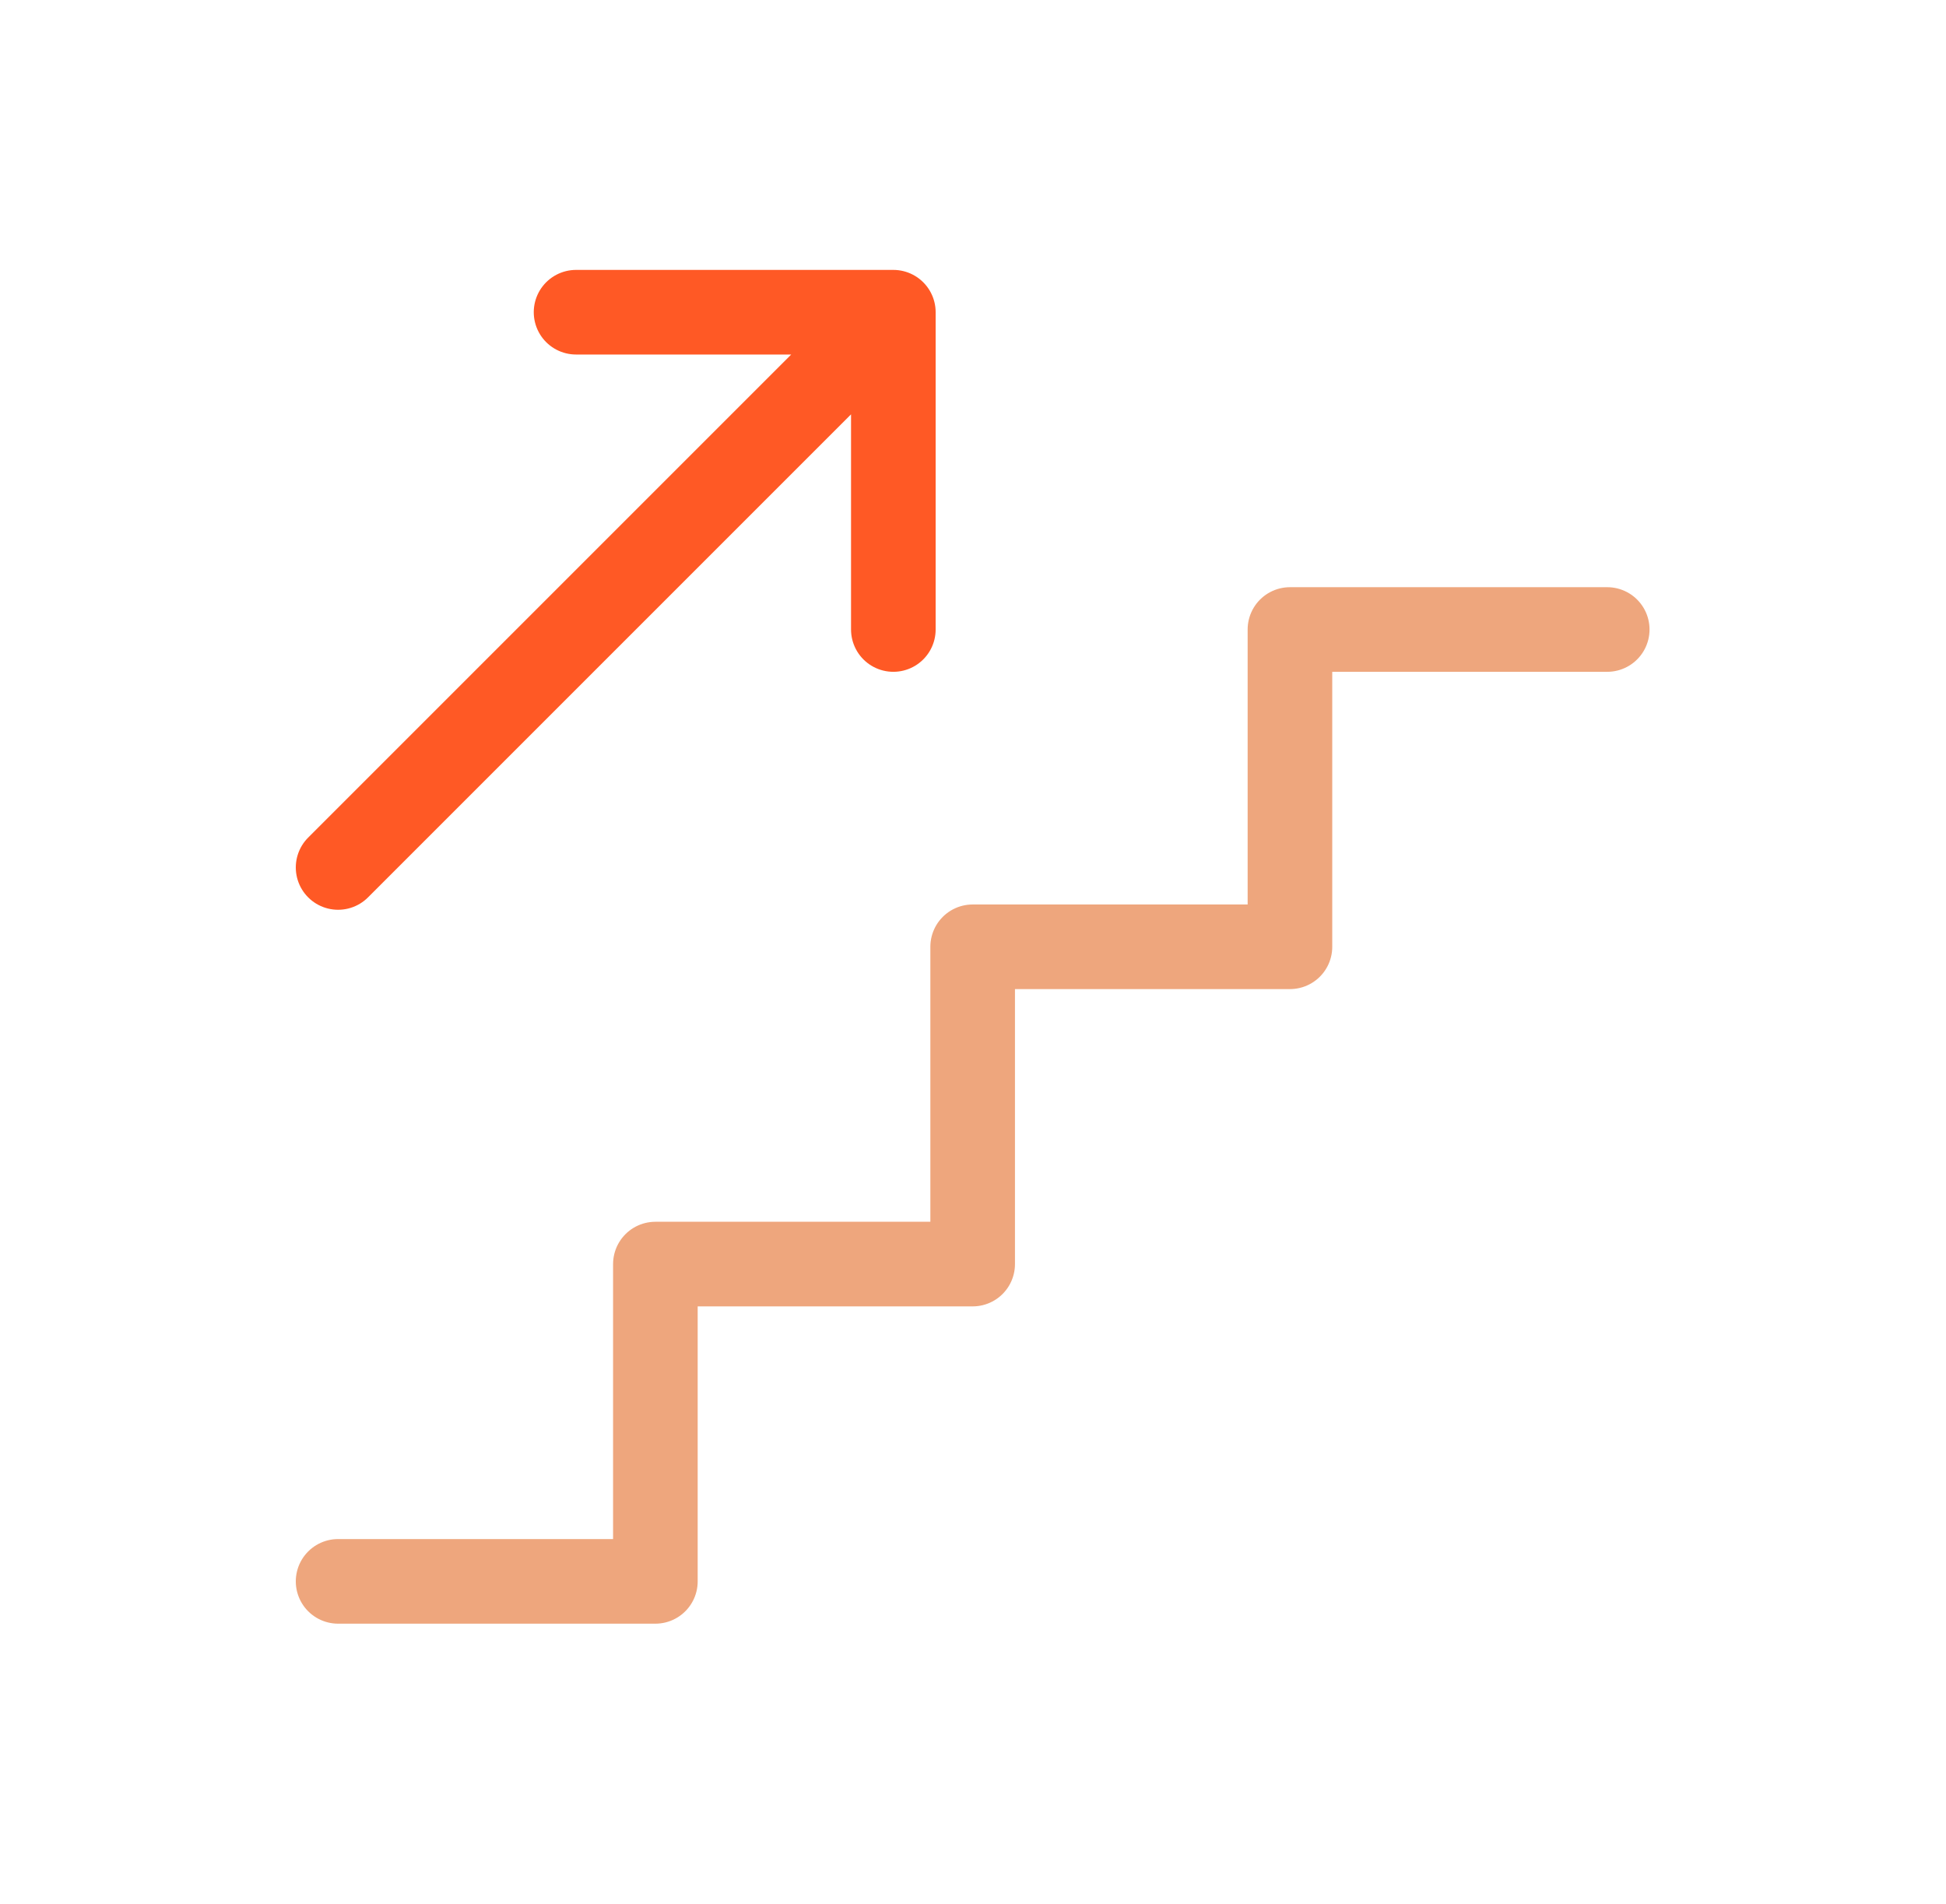 <?xml version="1.0" encoding="UTF-8"?> <svg xmlns="http://www.w3.org/2000/svg" width="46" height="45" viewBox="0 0 46 45" fill="none"> <path d="M7.992 37.38H15.492V29.88H22.992V22.38H30.492V14.88H37.992" stroke="#EEA67D" stroke-width="2" stroke-linecap="round" stroke-linejoin="round"></path> <path d="M7.992 20.505L21.117 7.38M21.117 7.38V14.88M21.117 7.38H13.617" stroke="#FF5925" stroke-width="2" stroke-linecap="round" stroke-linejoin="round"></path> </svg> 